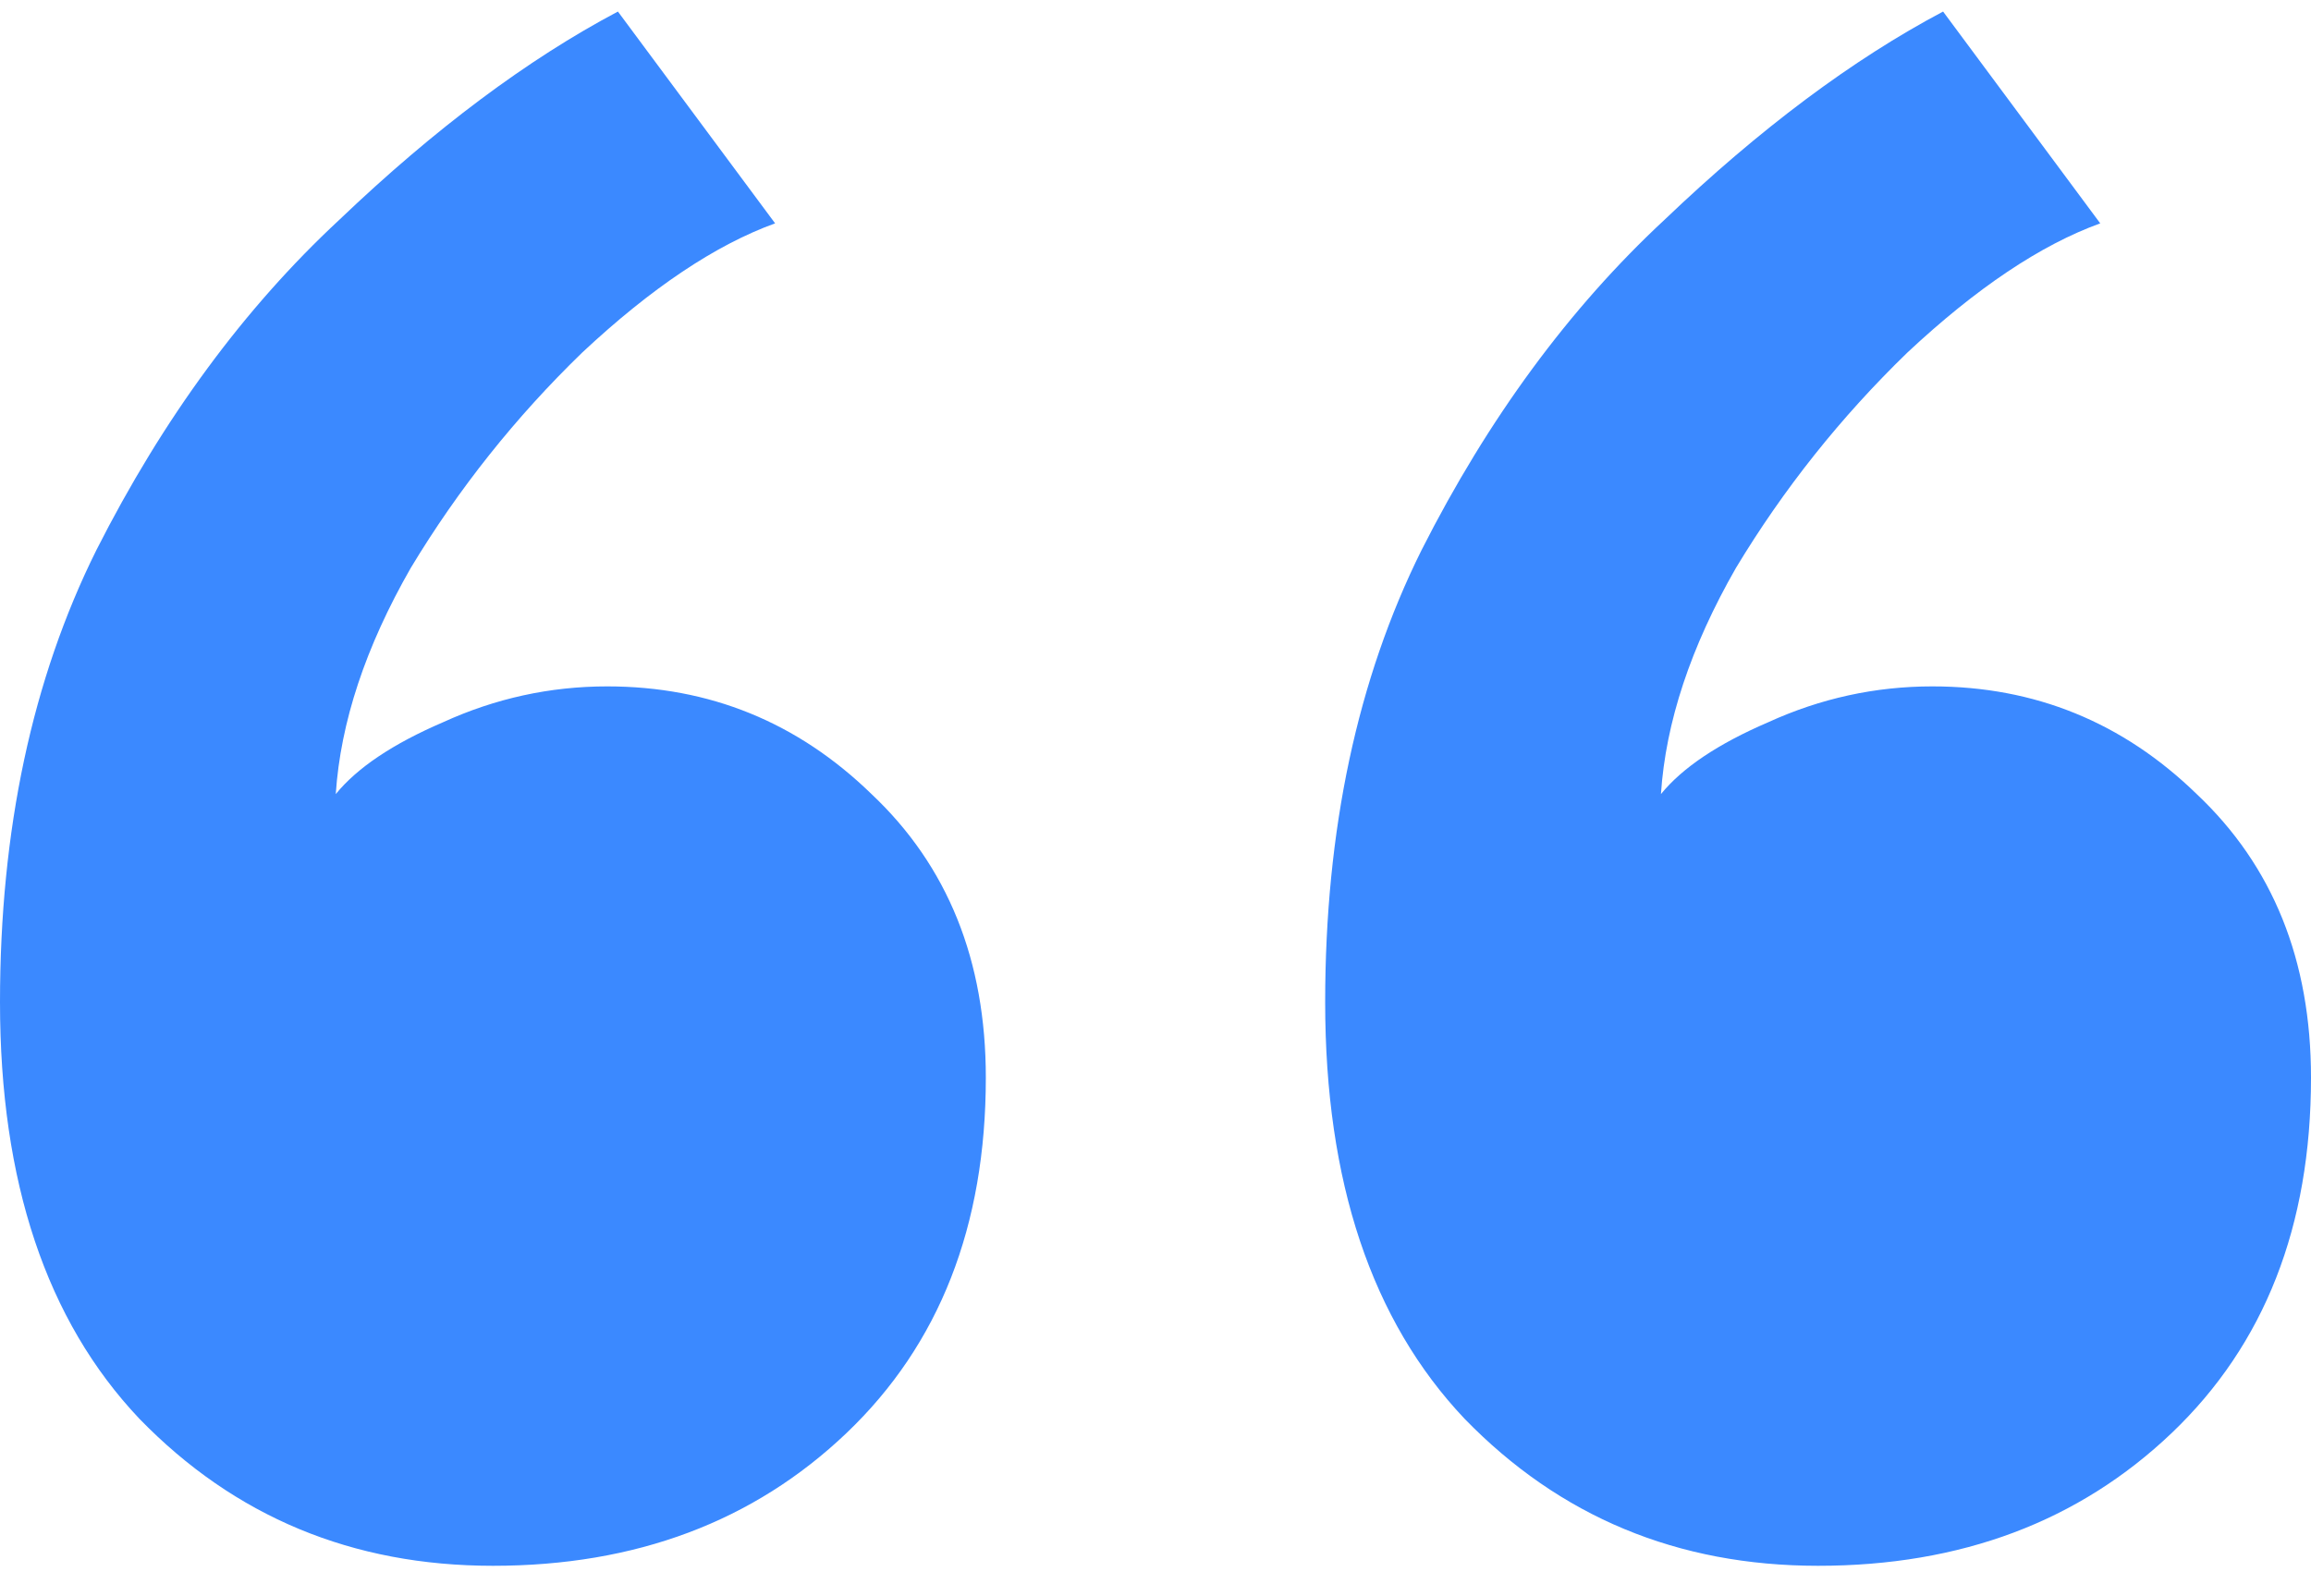 <svg width="55" height="38" viewBox="0 0 55 38" fill="none" xmlns="http://www.w3.org/2000/svg">
<path d="M43.269 37.275C39.925 37.275 37.12 36.108 34.853 33.772C32.643 31.436 31.538 28.132 31.538 23.86C31.538 19.758 32.303 16.169 33.833 13.093C35.42 9.96 37.347 7.339 39.614 5.232C41.88 3.067 44.091 1.415 46.244 0.275L49.984 5.317C48.568 5.83 47.038 6.855 45.394 8.393C43.807 9.931 42.447 11.64 41.314 13.52C40.237 15.4 39.642 17.195 39.529 18.904C40.039 18.277 40.889 17.707 42.079 17.195C43.326 16.625 44.629 16.34 45.989 16.34C48.426 16.34 50.523 17.195 52.28 18.904C54.093 20.613 55 22.863 55 25.654C55 29.186 53.895 32.006 51.685 34.114C49.474 36.221 46.669 37.275 43.269 37.275ZM11.731 37.275C8.387 37.275 5.582 36.108 3.315 33.772C1.105 31.436 0 28.132 0 23.86C0 19.758 0.765 16.169 2.295 13.093C3.882 9.96 5.809 7.339 8.076 5.232C10.343 3.067 12.553 1.415 14.706 0.275L18.447 5.317C17.03 5.83 15.5 6.855 13.856 8.393C12.269 9.931 10.909 11.64 9.776 13.52C8.699 15.4 8.104 17.195 7.991 18.904C8.501 18.277 9.351 17.707 10.541 17.195C11.788 16.625 13.091 16.34 14.451 16.34C16.888 16.34 18.985 17.195 20.742 18.904C22.555 20.613 23.462 22.863 23.462 25.654C23.462 29.186 22.357 32.006 20.147 34.114C17.937 36.221 15.131 37.275 11.731 37.275Z" fill="#3B89FF"/>
</svg>
